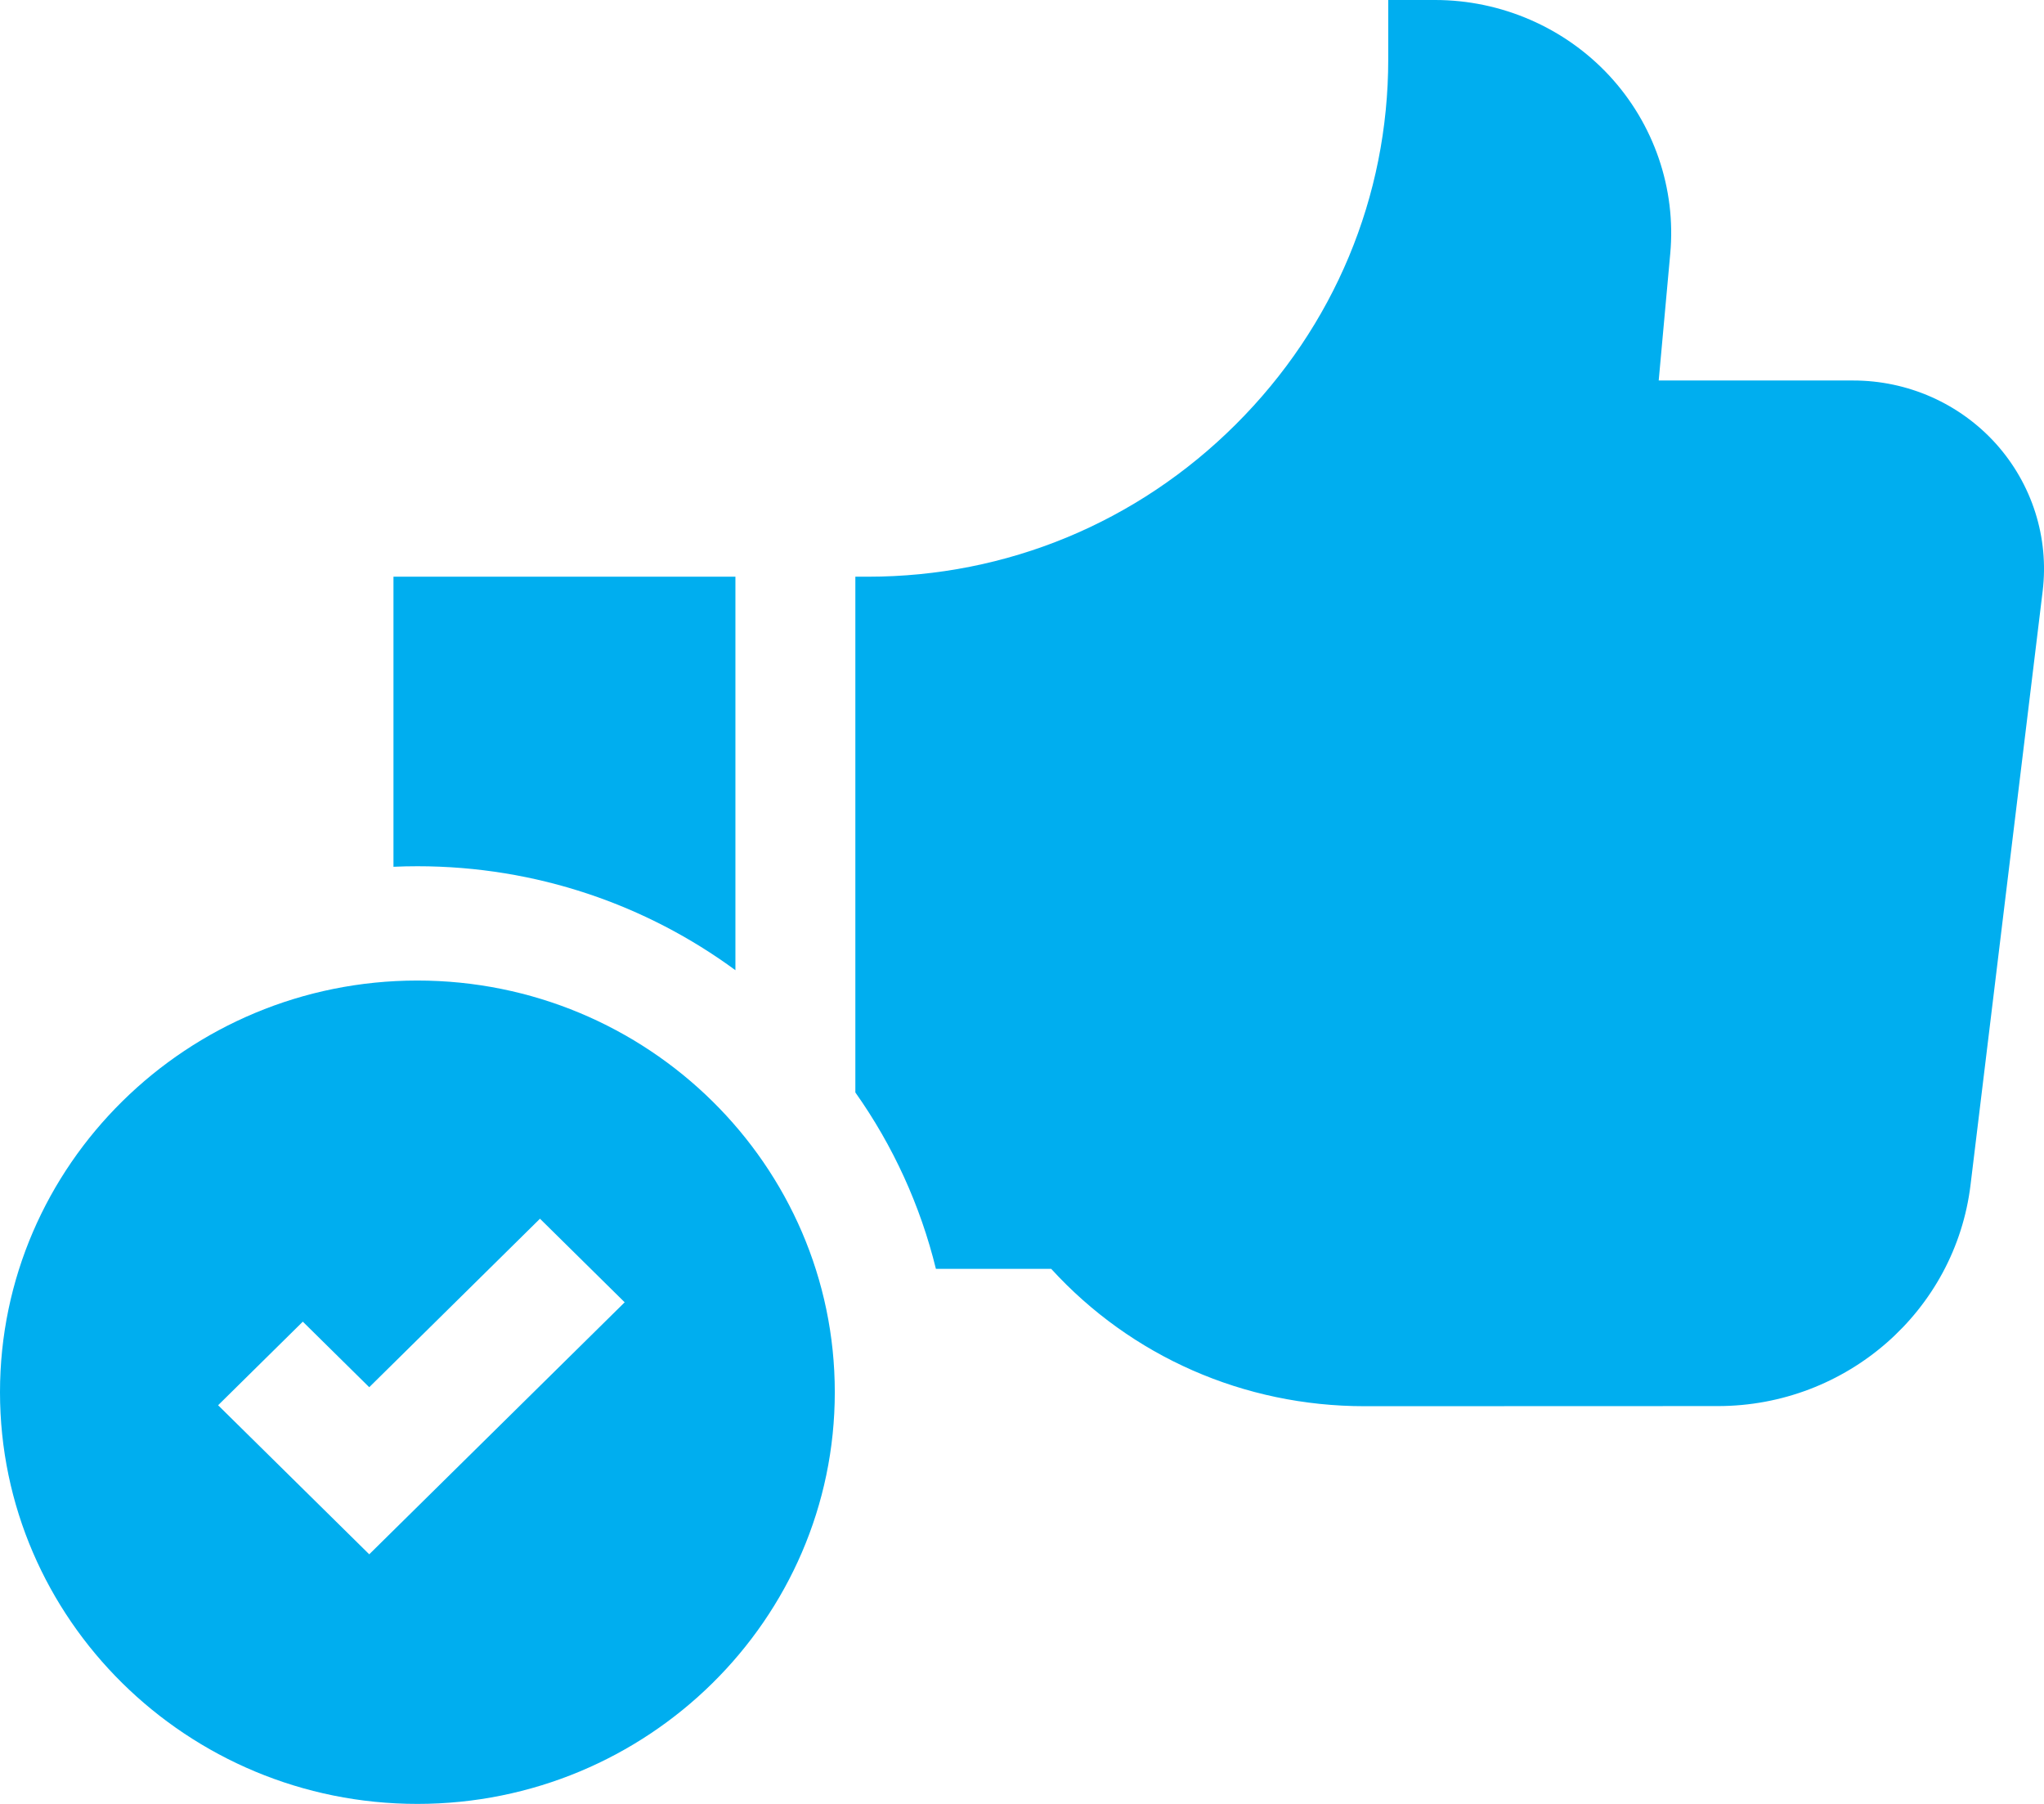<svg width="34" height="30" viewBox="0 0 34 30" fill="none" xmlns="http://www.w3.org/2000/svg">
<path d="M33.201 7.38C32.903 7.049 32.538 6.785 32.129 6.603C31.72 6.422 31.277 6.328 30.828 6.328H27.591L27.783 4.218C27.882 3.138 27.512 2.06 26.77 1.259C26.028 0.459 24.972 0 23.872 0H23.092L23.092 0.984C23.093 3.271 22.192 5.428 20.555 7.059C18.917 8.692 16.744 9.591 14.438 9.591H14.228V18.168C14.856 19.055 15.31 20.05 15.568 21.102H17.486C18.817 22.559 20.69 23.386 22.699 23.386H22.703L28.576 23.384C30.717 23.383 32.524 21.801 32.778 19.705L33.978 9.828C34.031 9.389 33.989 8.944 33.855 8.522C33.721 8.1 33.498 7.711 33.201 7.38ZM12.233 16.135V9.591H6.545V14.415C6.677 14.409 6.81 14.406 6.943 14.406C8.924 14.406 10.755 15.049 12.233 16.135ZM6.943 16.307C3.115 16.307 0 19.378 0 23.153C0 26.929 3.115 30 6.943 30C10.772 30 13.886 26.929 13.886 23.153C13.886 19.378 10.772 16.307 6.943 16.307ZM6.142 25.849L3.628 23.37L5.037 21.98L6.142 23.07L8.982 20.268L10.391 21.658L6.142 25.849Z" fill="#00AEEF"/>
</svg>
